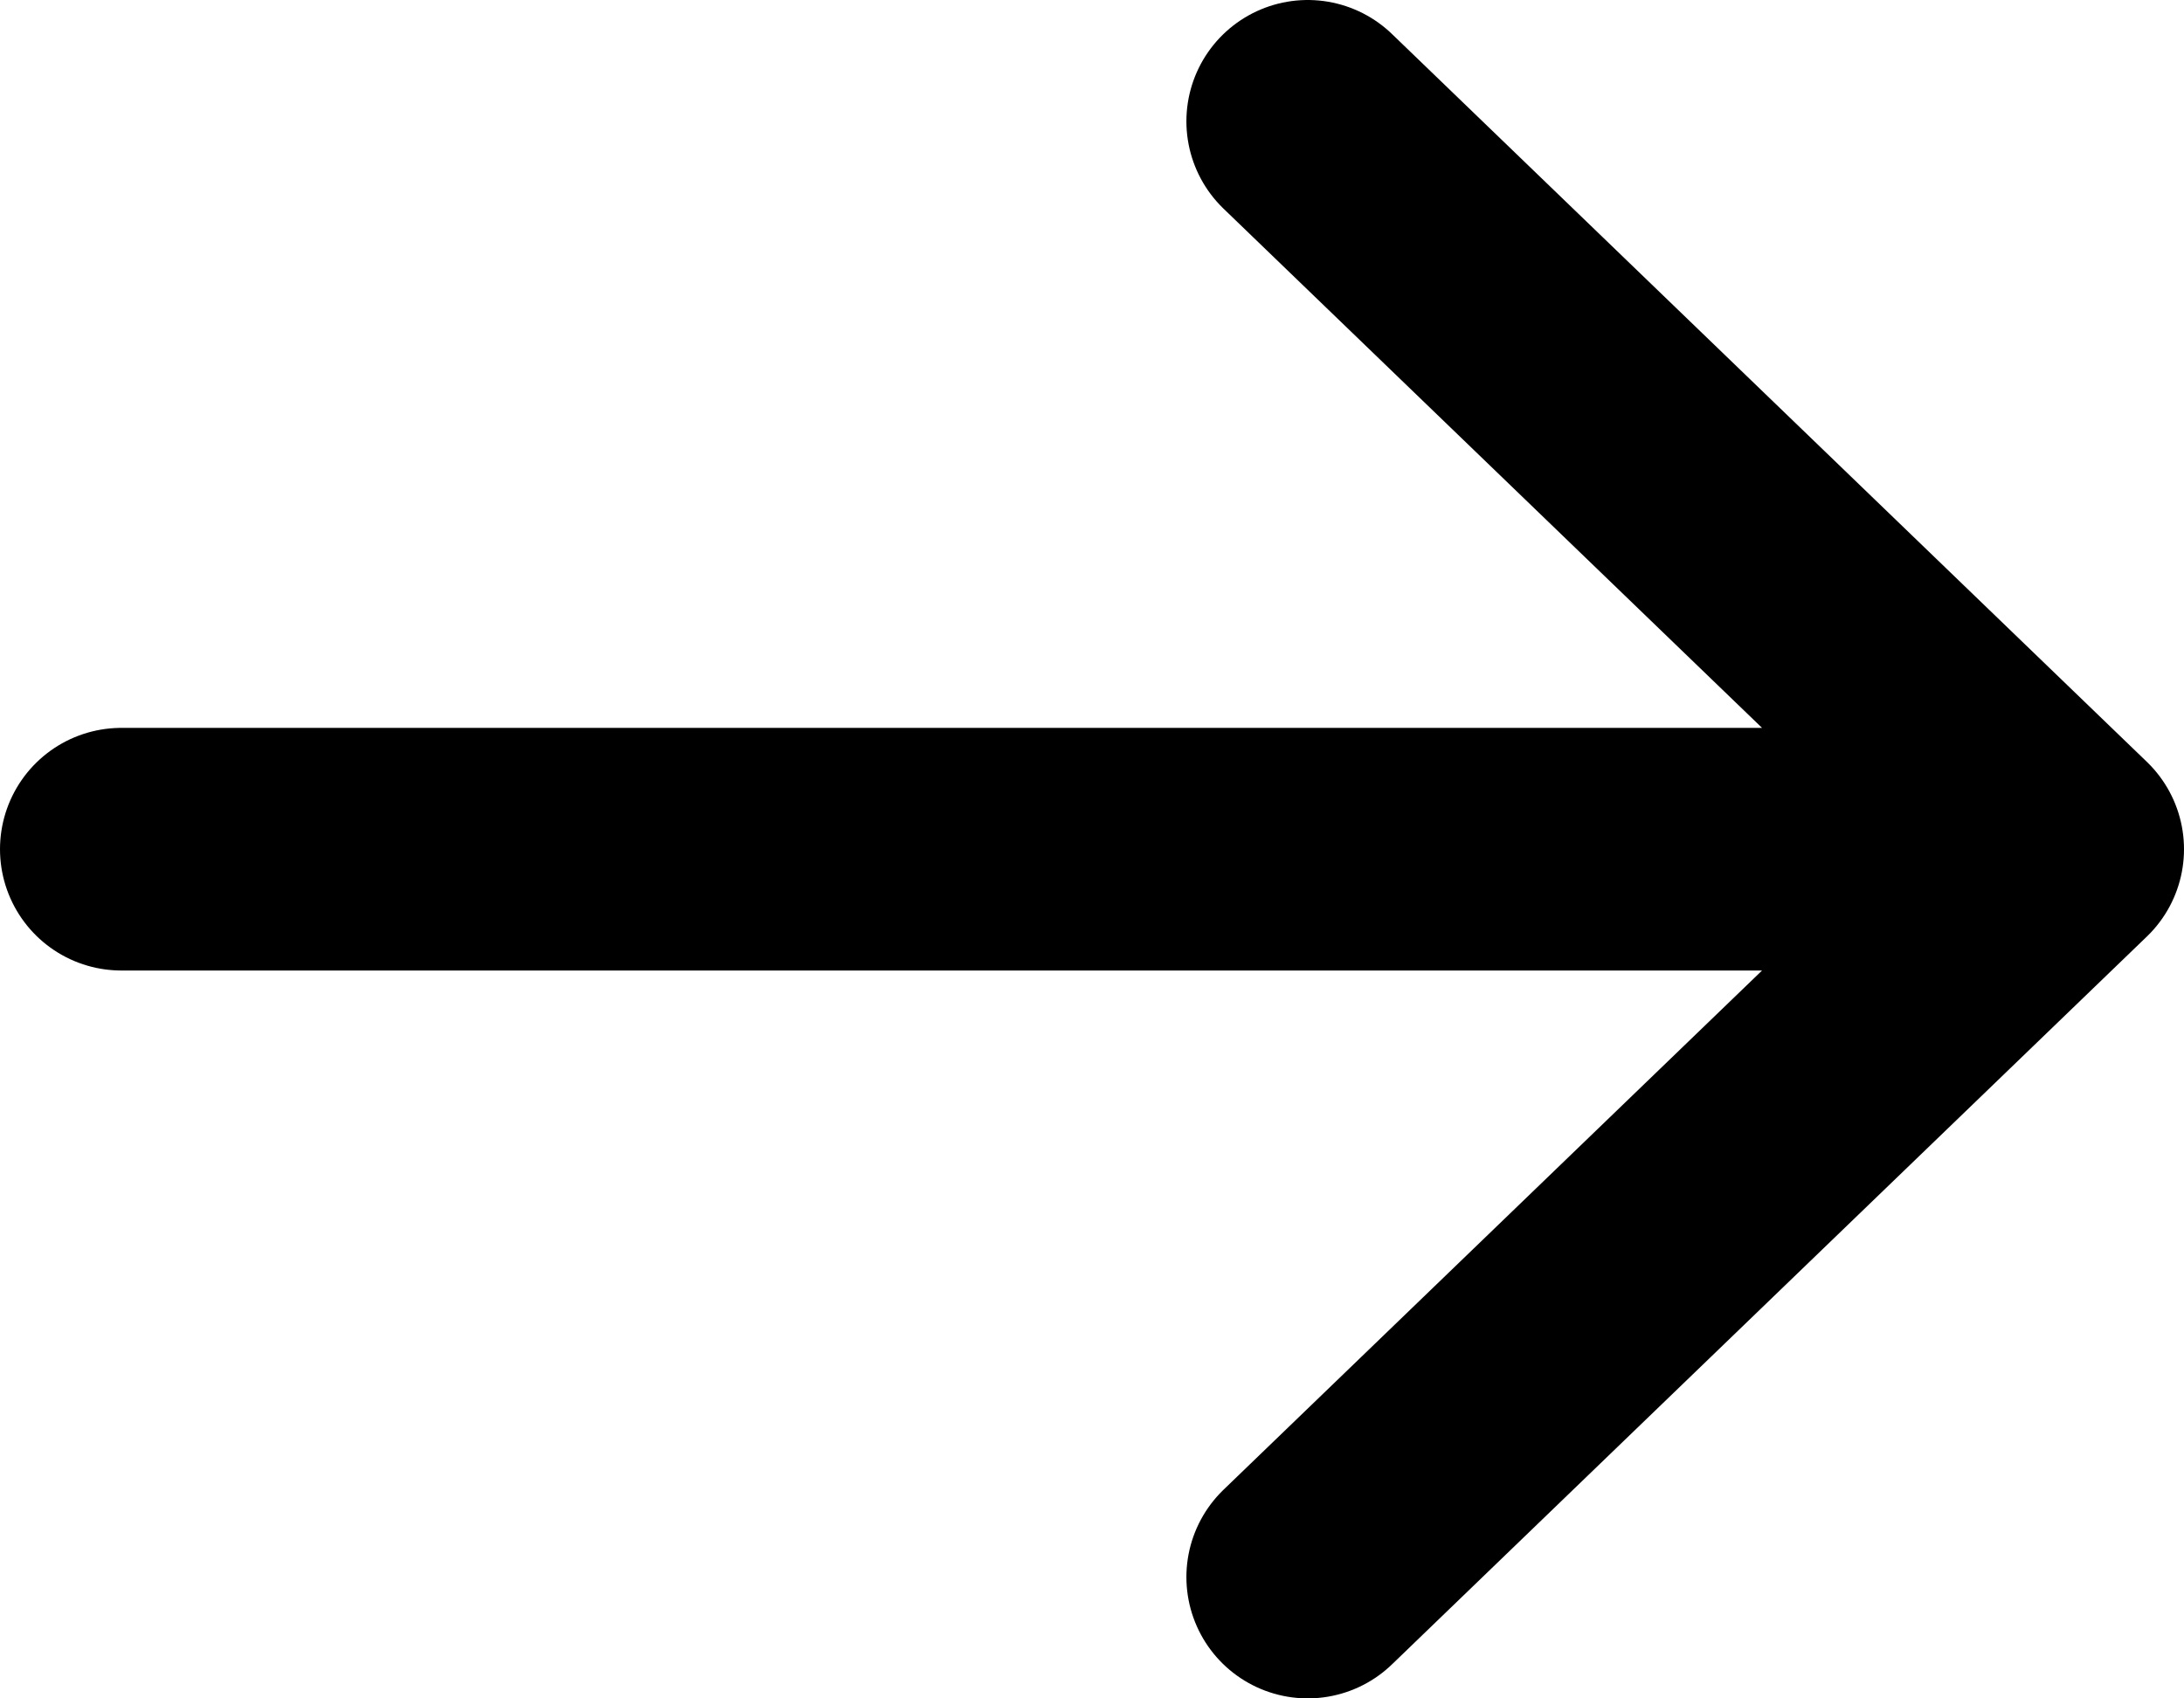 <?xml version="1.0" encoding="UTF-8"?> <svg xmlns="http://www.w3.org/2000/svg" width="18" height="14" viewBox="0 0 18 14" fill="none"> <path d="M1 7H17M17 7L10.778 1M17 7L10.778 13" stroke="black" stroke-width="2" stroke-linecap="round" stroke-linejoin="round"></path> </svg> 